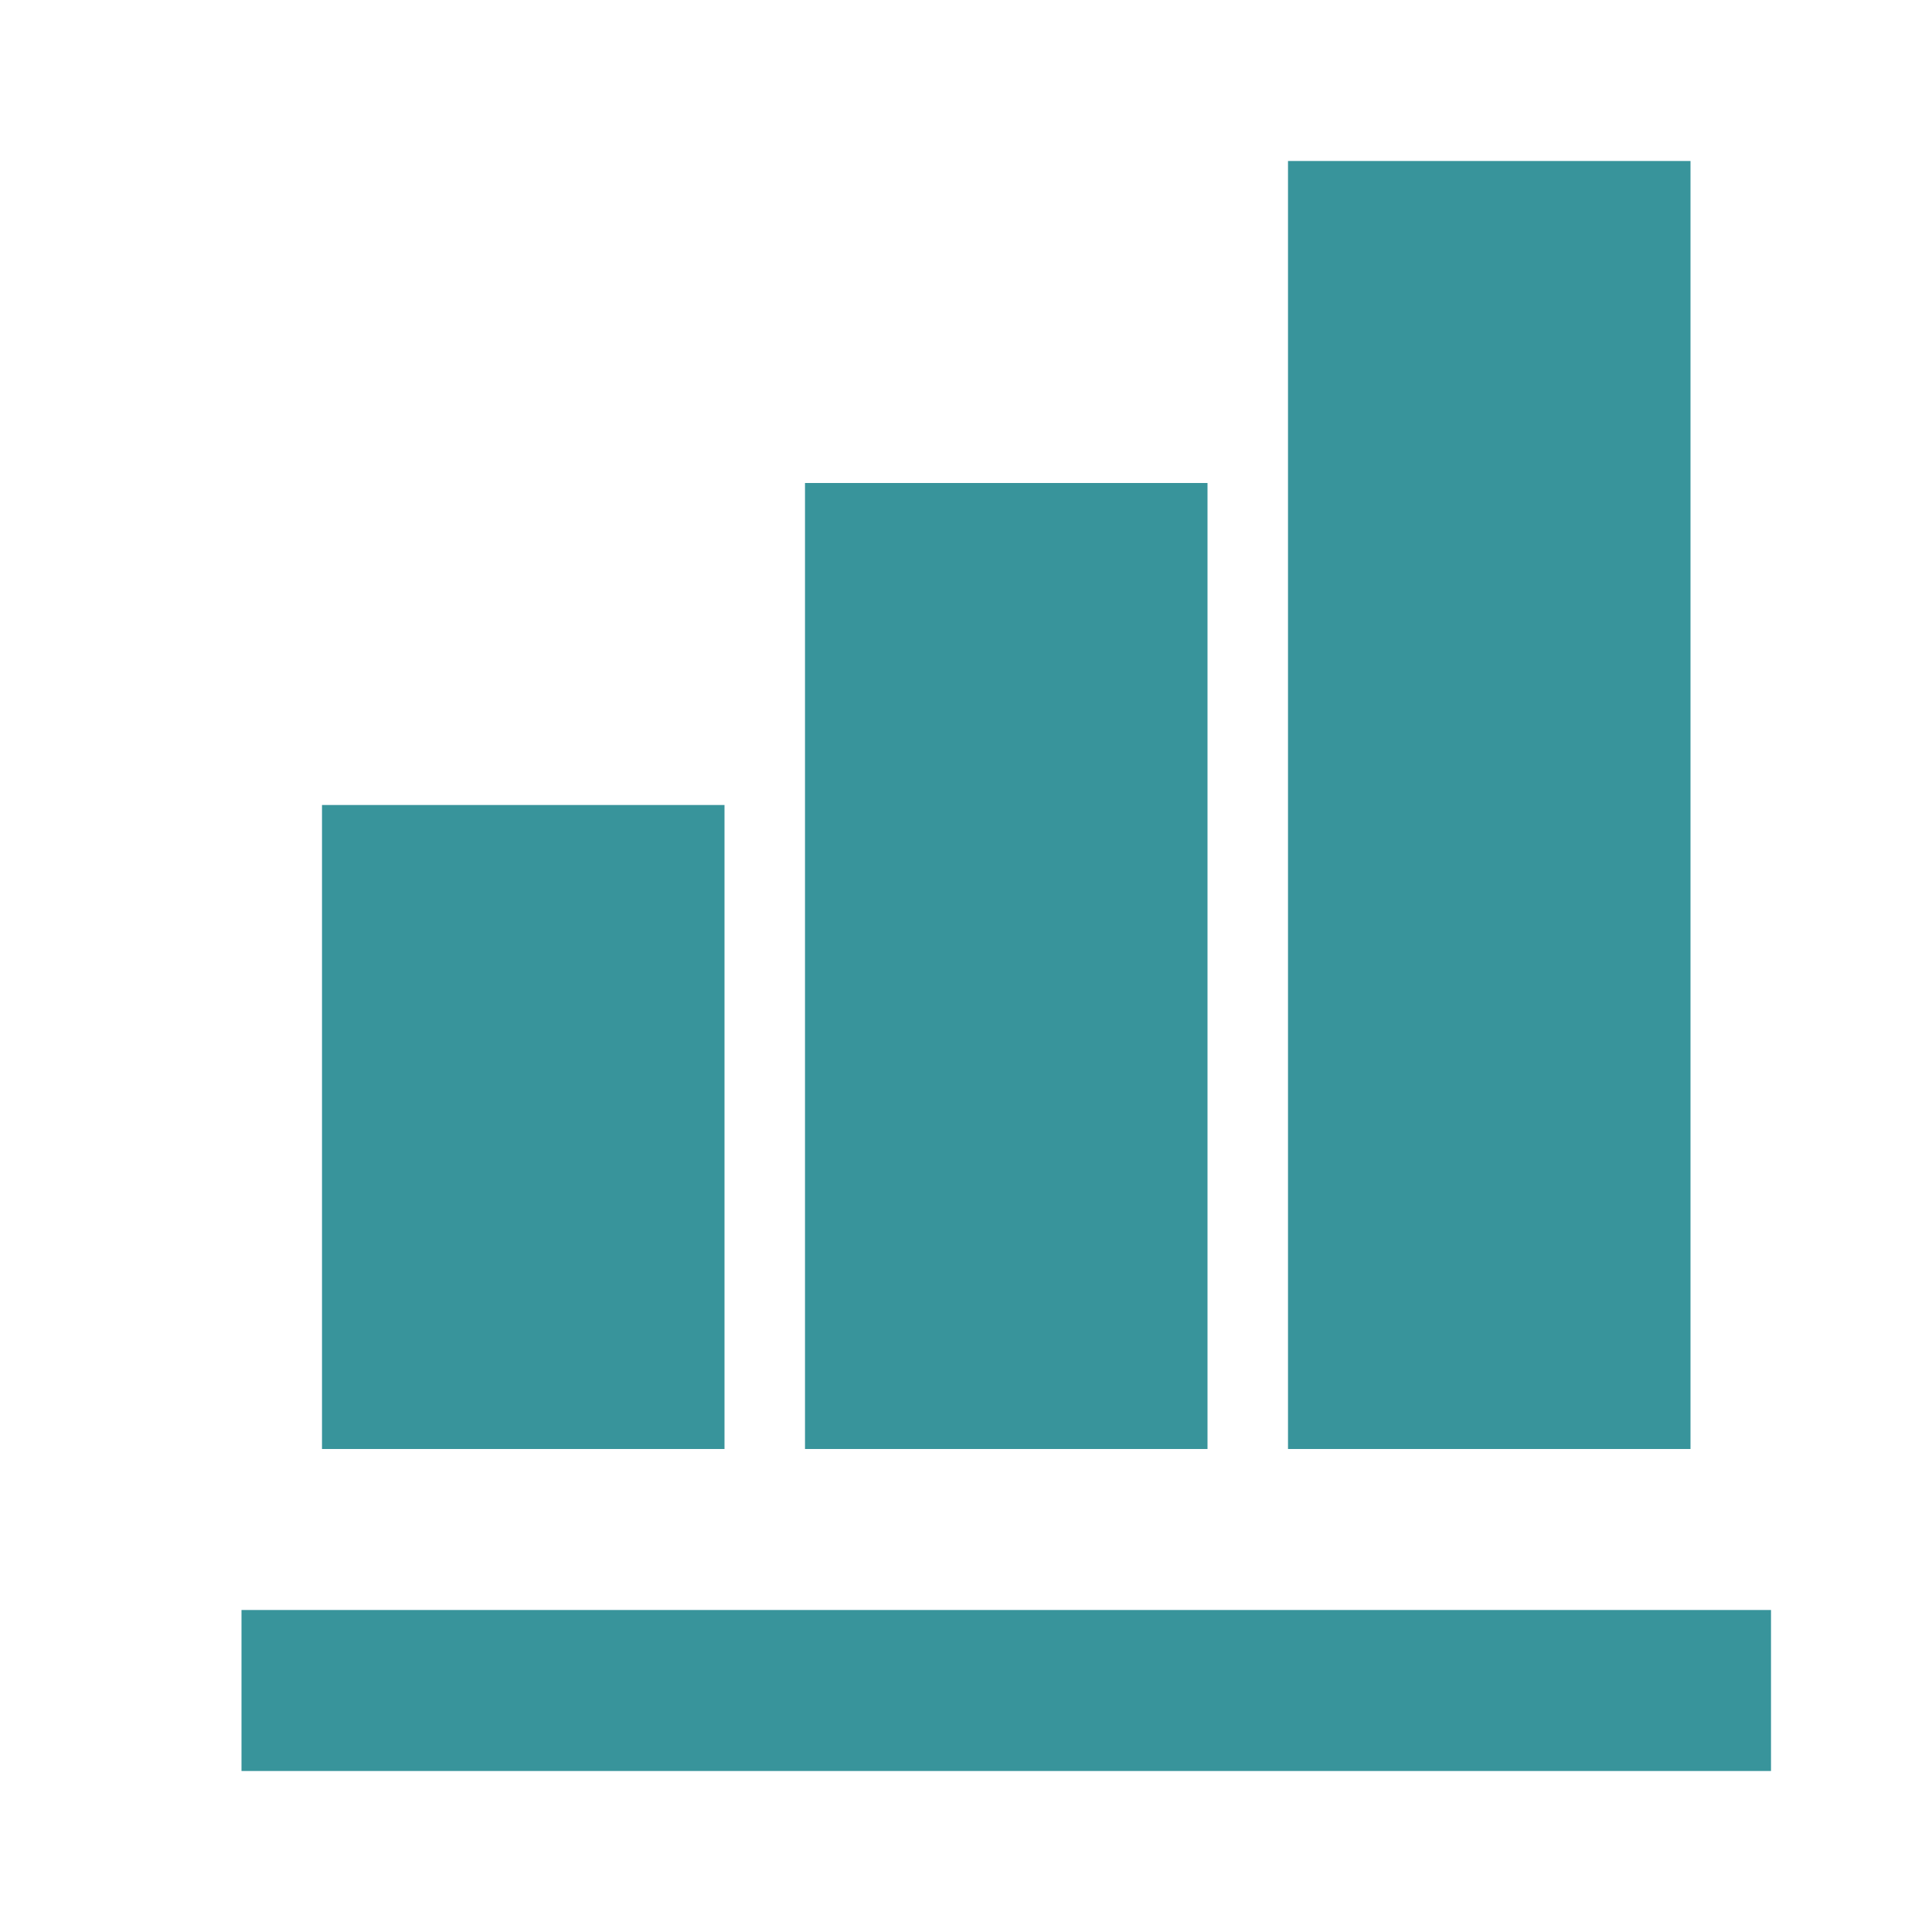 <svg width="24" height="24" viewBox="0 0 24 24" fill="none" xmlns="http://www.w3.org/2000/svg">
<g clip-path="url(#clip0_2161_6885)">
<path d="M9 18H4V10H9V18ZM15 18H10V6H15V18ZM21 18H16V2H21V18ZM22 22H3V20H22V22Z" fill="#38949B"/>
</g>
<defs>
<clipPath id="clip0_2161_6885">
<rect width="24" height="24" fill="white"/>
</clipPath>
</defs>
</svg>
